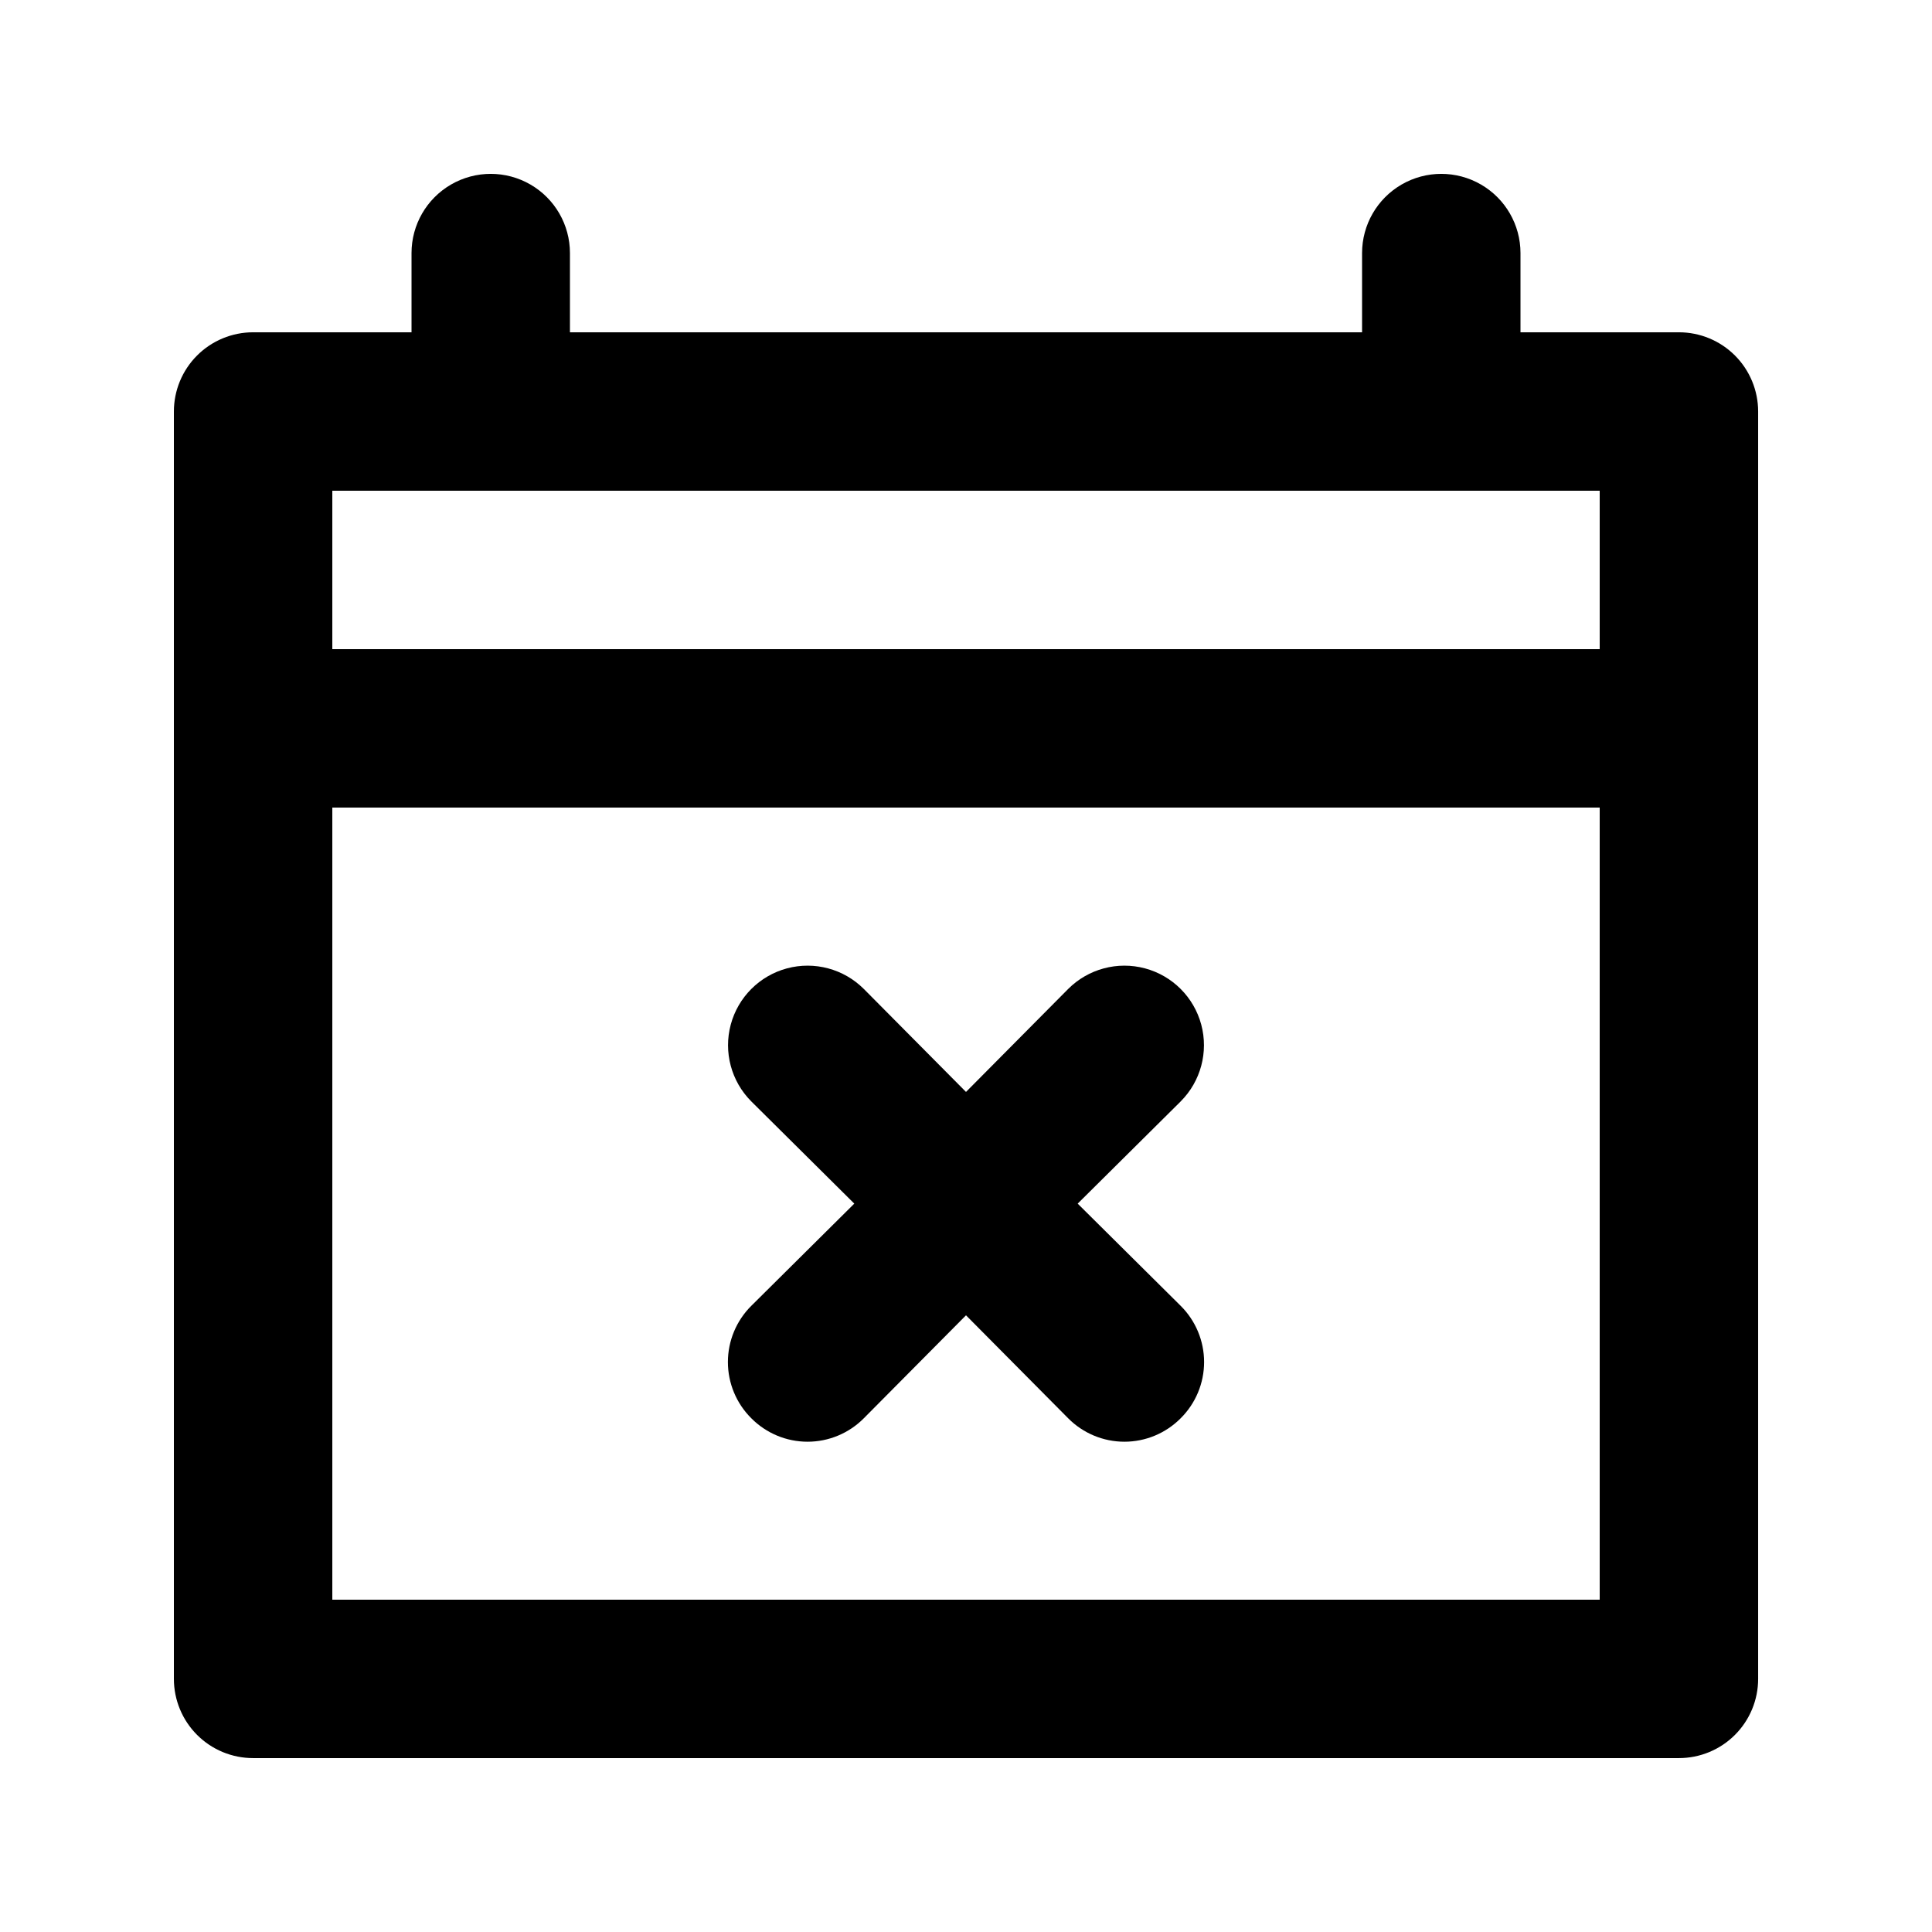 <?xml version="1.0" encoding="UTF-8"?>
<!-- The Best Svg Icon site in the world: iconSvg.co, Visit us! https://iconsvg.co -->
<svg fill="#000000" width="800px" height="800px" version="1.1" viewBox="144 144 512 512" xmlns="http://www.w3.org/2000/svg">
 <g>
  <path d="m588.93 232.06h-41.984v-20.992c0-7.5-4-14.43-10.496-18.18-6.492-3.75-14.496-3.75-20.992 0-6.492 3.75-10.496 10.68-10.496 18.18v20.992h-209.92v-20.992c0-7.5-4-14.43-10.496-18.18-6.496-3.75-14.496-3.75-20.992 0-6.496 3.75-10.496 10.68-10.496 18.18v20.992h-41.984c-5.566 0-10.906 2.211-14.844 6.148s-6.148 9.277-6.148 14.844v335.87c0 5.57 2.211 10.906 6.148 14.844s9.277 6.148 14.844 6.148h377.86c5.57 0 10.906-2.211 14.844-6.148s6.148-9.273 6.148-14.844v-335.87c0-5.566-2.211-10.906-6.148-14.844s-9.273-6.148-14.844-6.148zm-20.992 335.87h-335.87v-209.92h335.87zm0-251.9h-335.87v-41.984h335.87z"/>
  <path d="m343.11 519.86c3.941 3.973 9.309 6.211 14.906 6.211s10.961-2.238 14.902-6.211l27.082-27.289 27.078 27.289c3.941 3.973 9.309 6.211 14.906 6.211 5.594 0 10.961-2.238 14.902-6.211 3.973-3.941 6.211-9.309 6.211-14.906 0-5.594-2.238-10.961-6.211-14.902l-27.289-27.078 27.289-27.078v-0.004c5.324-5.324 7.406-13.086 5.457-20.359-1.949-7.273-7.633-12.957-14.906-14.906-7.273-1.945-15.035 0.133-20.359 5.457l-27.078 27.289-27.078-27.289h-0.004c-5.324-5.324-13.086-7.402-20.359-5.457-7.273 1.949-12.953 7.633-14.902 14.906-1.949 7.273 0.129 15.035 5.453 20.359l27.289 27.082-27.289 27.078c-3.973 3.941-6.207 9.309-6.207 14.902 0 5.598 2.234 10.965 6.207 14.906z"/>
 </g>
</svg>